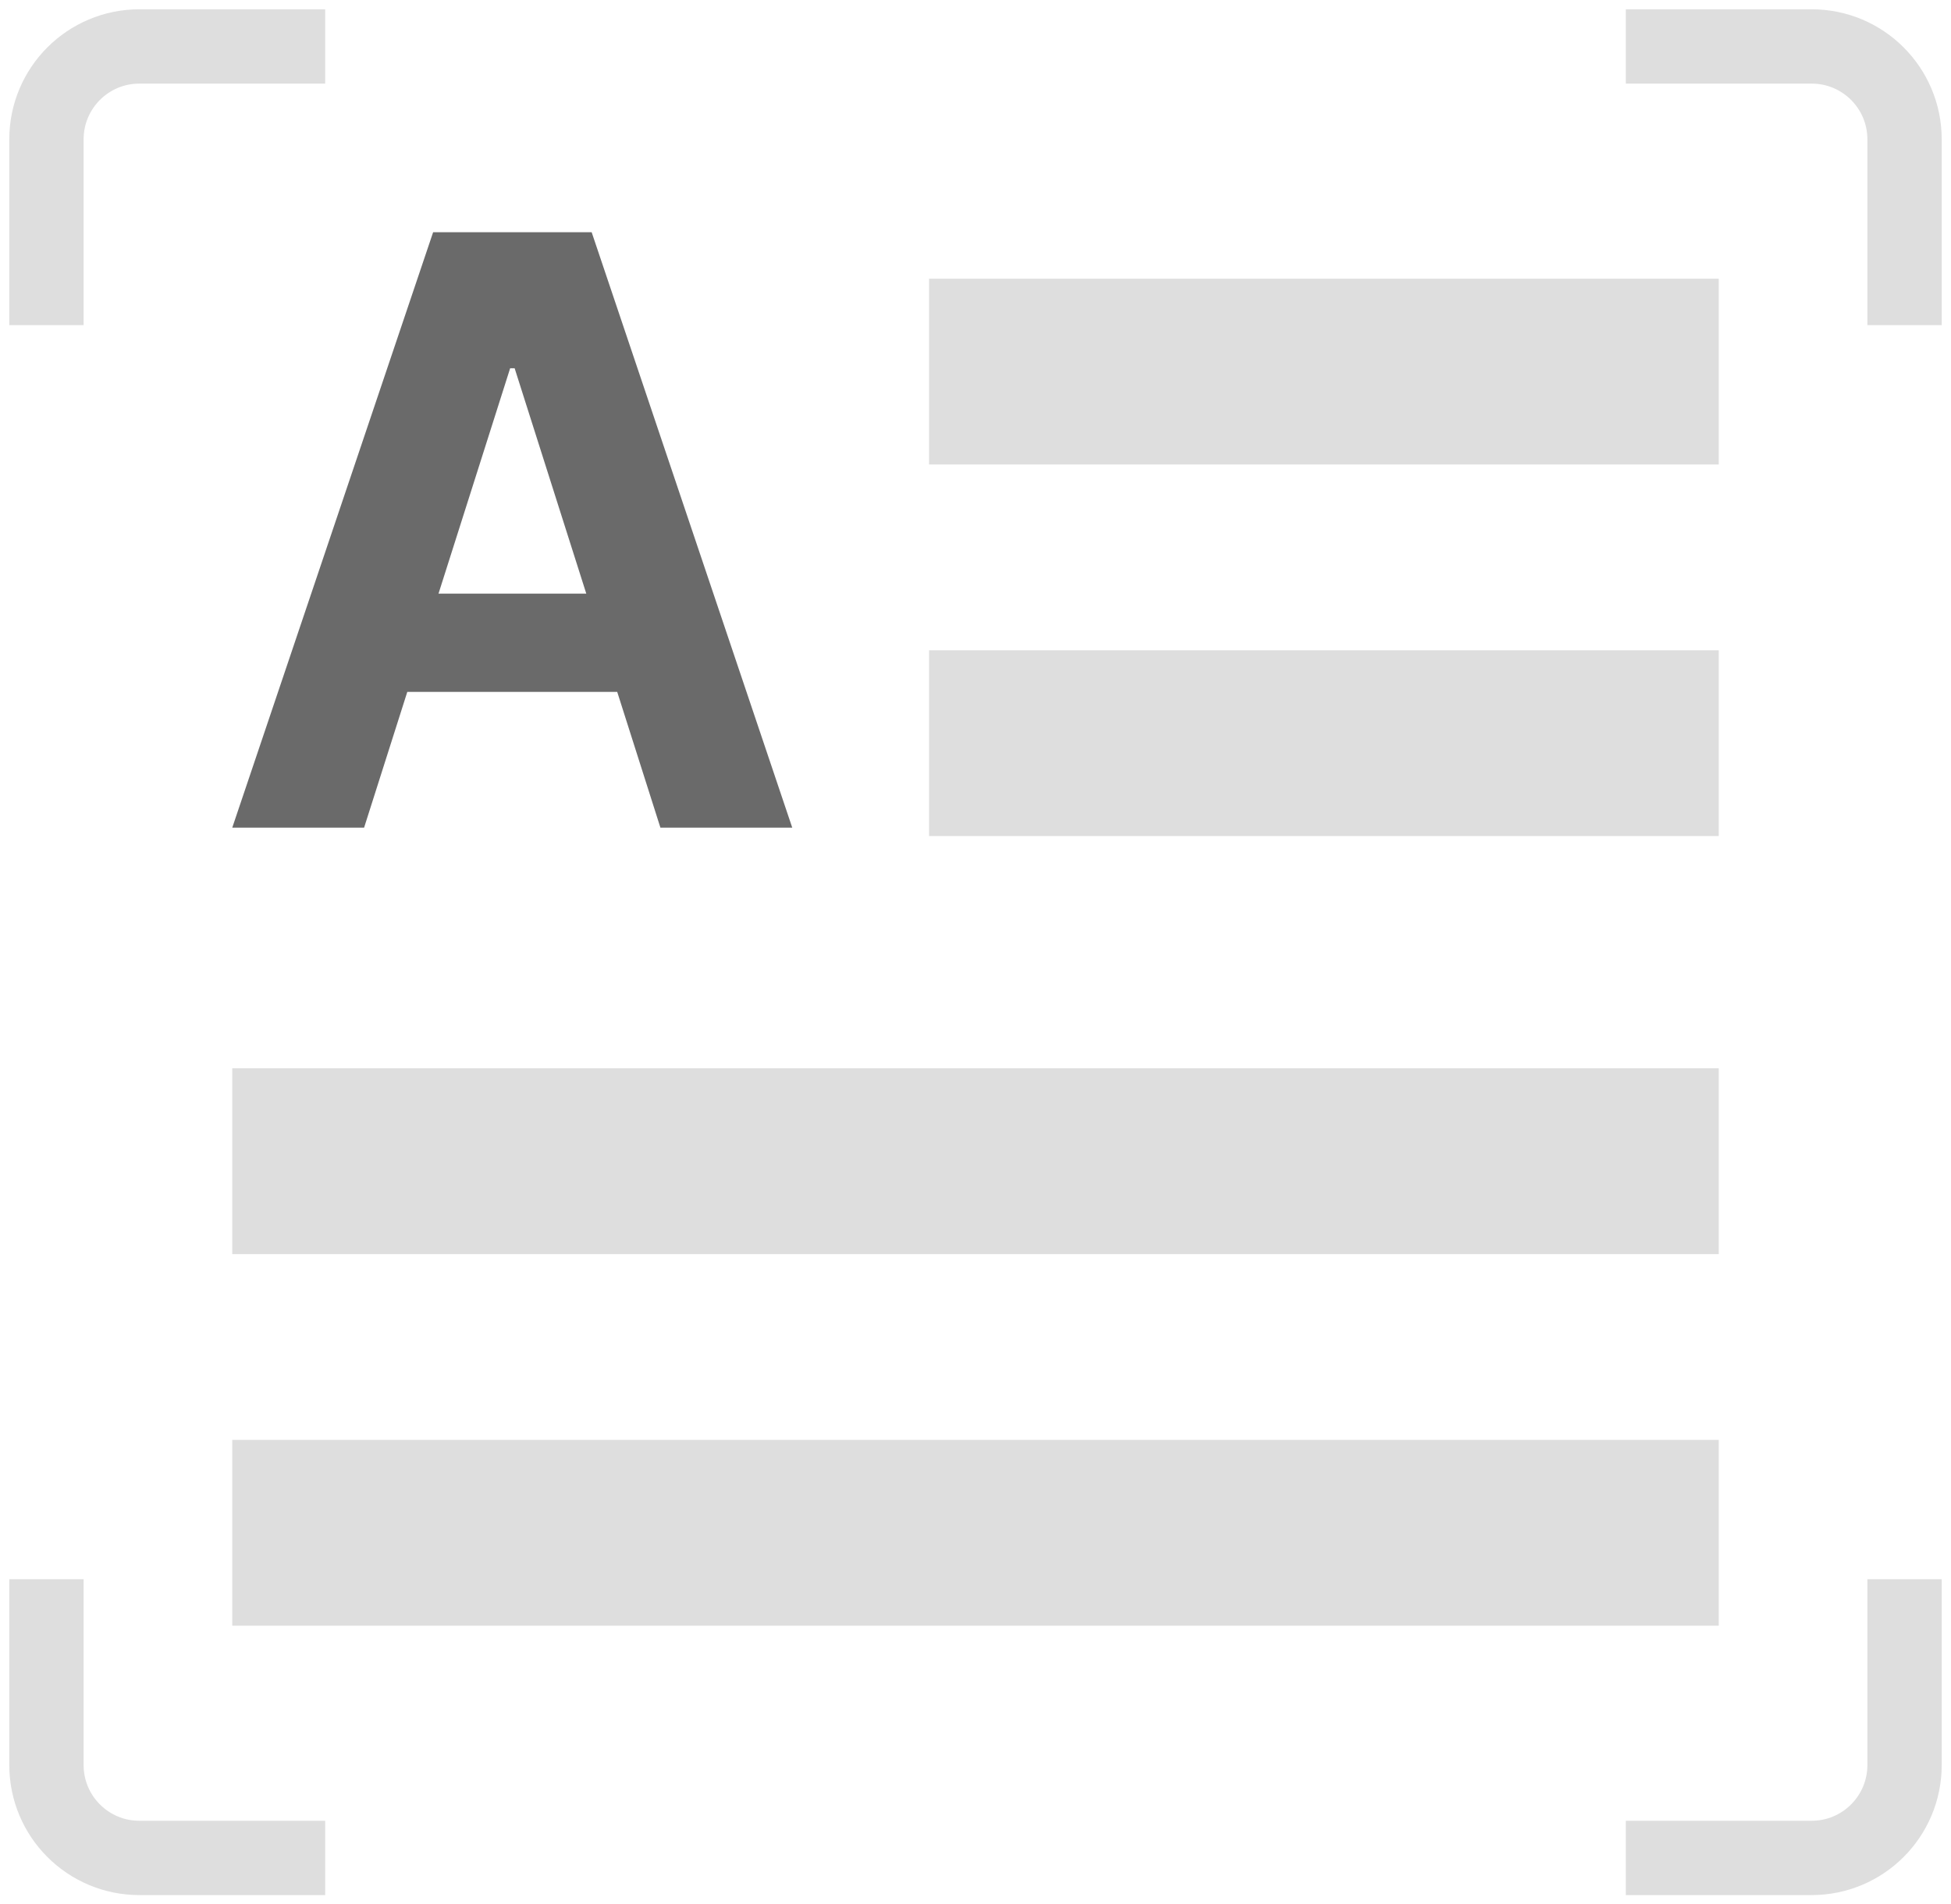 <svg width="42" height="41" viewBox="0 0 42 41" fill="none" xmlns="http://www.w3.org/2000/svg">
<path d="M7 1H3C1.895 1 1 1.895 1 3V7" stroke="#DEDEDE" stroke-width="1.6"/>
<path d="M35 40L39 40C40.105 40 41 39.105 41 38L41 34" stroke="#DEDEDE" stroke-width="1.6"/>
<path d="M41 7L41 3C41 1.895 40.105 1 39 1L35 1" stroke="#DEDEDE" stroke-width="1.6"/>
<path d="M1 34L1 38C1 39.105 1.895 40 3 40L7 40" stroke="#DEDEDE" stroke-width="1.6"/>
<line x1="5" y1="25" x2="37" y2="25" stroke="#DEDEDE" stroke-width="4"/>
<line x1="20" y1="8" x2="37" y2="8" stroke="#DEDEDE" stroke-width="4"/>
<line x1="20" y1="16" x2="37" y2="16" stroke="#DEDEDE" stroke-width="4"/>
<line x1="5" y1="33" x2="37" y2="33" stroke="#DEDEDE" stroke-width="4"/>
<path d="M7.838 17.819L8.768 14.896H13.287L14.217 17.819H17.055L12.737 5H9.324L5 17.819H7.838ZM9.44 12.78L10.982 7.929H11.079L12.621 12.78H9.44Z" fill="#6A6A6A"/>
</svg>
